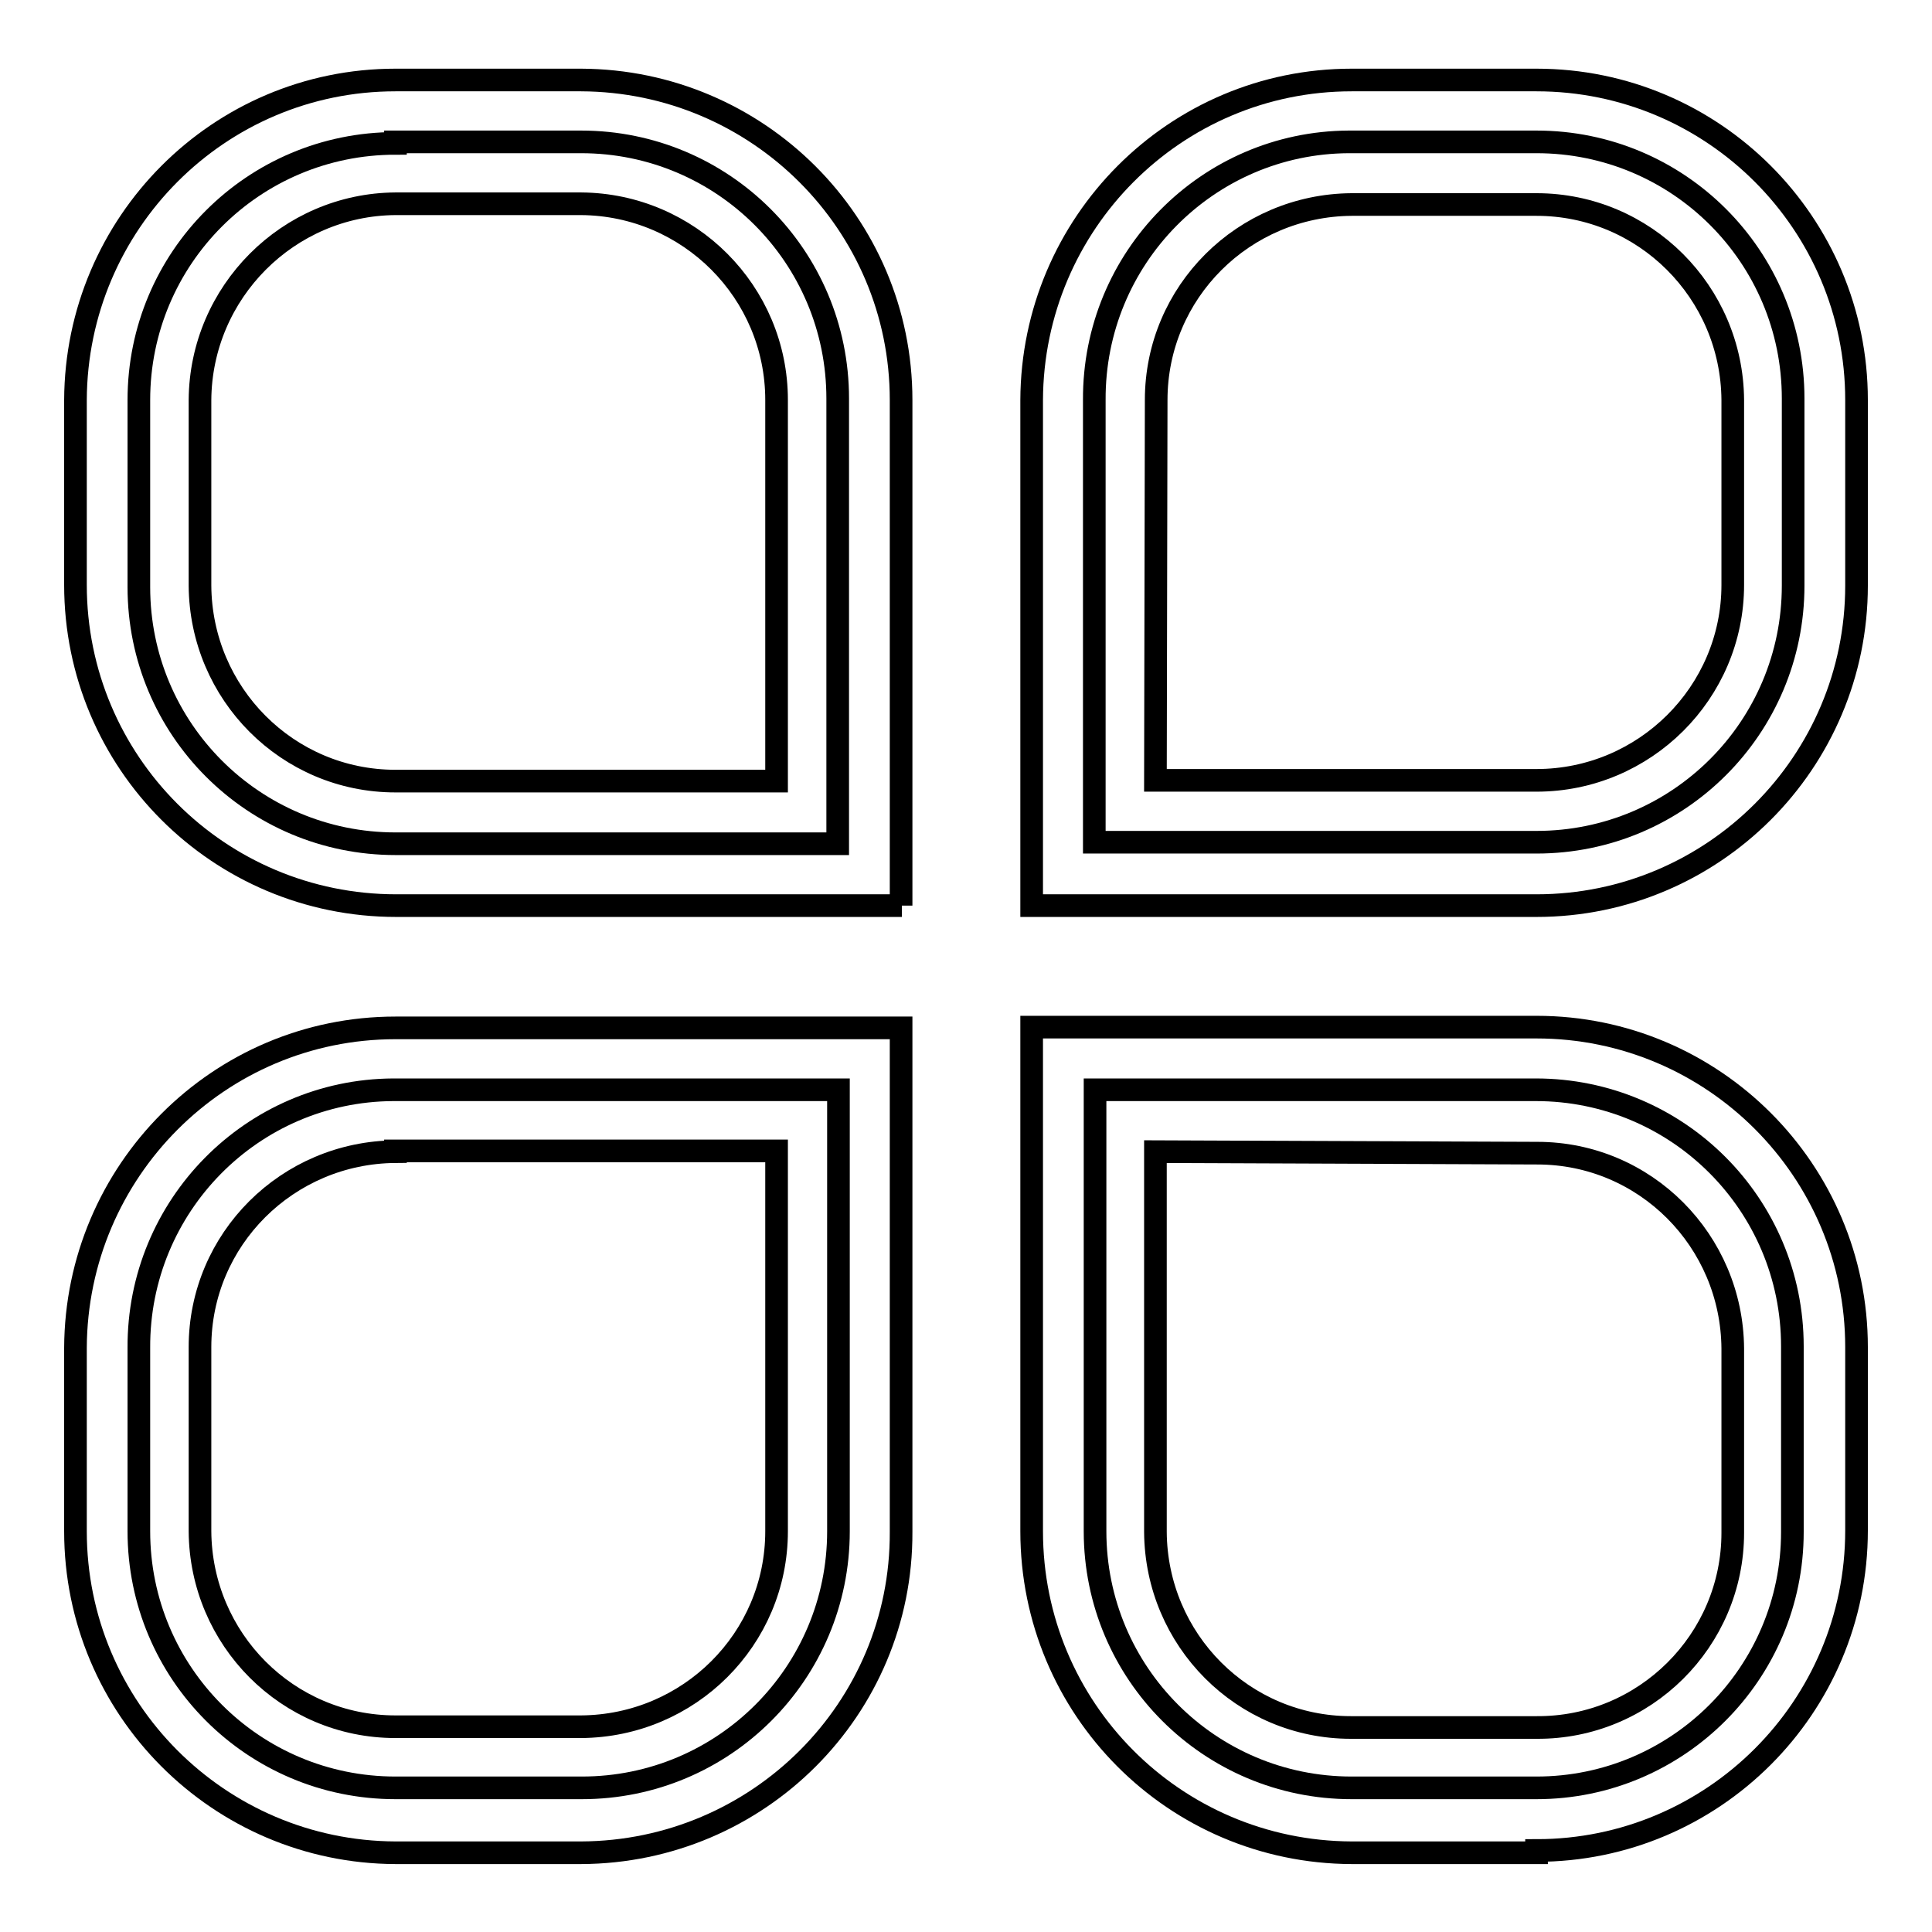 <?xml version="1.0" encoding="utf-8"?>
<!-- Svg Vector Icons : http://www.onlinewebfonts.com/icon -->
<!DOCTYPE svg PUBLIC "-//W3C//DTD SVG 1.1//EN" "http://www.w3.org/Graphics/SVG/1.1/DTD/svg11.dtd">
<svg version="1.1" xmlns="http://www.w3.org/2000/svg" xmlns:xlink="http://www.w3.org/1999/xlink" x="0px" y="0px" viewBox="0 0 256 256" enable-background="new 0 0 256 256" xml:space="preserve">
<g> <path stroke-width="3" fill-opacity="0" stroke="#000000"  d="M52.4,18.8H77c18.8,0,34,15.2,34,34v59H52.4c-18.8,0-34-15.2-34-34l0,0V53c0-18.8,15.2-34,34-34V18.8z"/> <path stroke-width="3" fill-opacity="0" stroke="#000000"  d="M119.5,120h-67C29,120,10,101,10,77.5V53c0.1-23.4,19-42.4,42.4-42.4H77c23.4,0.1,42.4,19,42.4,42.4V120z  M52.4,27C38.2,27.1,26.6,38.7,26.5,53v24.6c0.1,14.3,11.6,25.9,25.9,25.9h50.5V53C102.9,38.7,91.3,27.1,77,27H52.4z M179.1,18.8 h24.5c18.8,0,34,15.2,34,34v24.8c0,18.8-15.2,34-34,34l0,0h-58.6V53c-0.1-18.8,15-34.1,33.7-34.2C178.8,18.8,179,18.8,179.1,18.8z" /> <path stroke-width="3" fill-opacity="0" stroke="#000000"  d="M203.6,120h-66.9V53c0.1-23.4,19-42.4,42.4-42.4h24.5c23.4,0,42.4,19,42.4,42.4l0,0v24.6 C246,101,227,120,203.6,120L203.6,120z M153.1,103.4h50.5c14.3,0,26-11.6,26-25.9V53c-0.1-14.3-11.7-25.9-26-25.9h-24.5 c-14.3,0.1-25.9,11.6-25.9,25.9L153.1,103.4z M203.6,236.9h-24.5c-18.8,0-34-15.2-34-34v-58.5h58.4c18.8,0,34,15.2,34,34v24.6 C237.5,221.7,222.3,236.9,203.6,236.9L203.6,236.9z"/> <path stroke-width="3" fill-opacity="0" stroke="#000000"  d="M203.6,245.5h-24.5c-23.5-0.1-42.4-19.1-42.4-42.6v-66.8h66.9c23.4,0,42.4,19,42.4,42.4l0,0v24.3 c0,23.4-19,42.4-42.4,42.4V245.5z M153.1,152.6v50.4c0.1,14.3,11.6,25.9,25.9,25.9h24.6c14.3,0.1,26-11.5,26-25.8c0,0,0-0.1,0-0.1 v-24.3c-0.1-14.3-11.6-25.9-25.9-25.9L153.1,152.6z M52.4,144.4h58.7v58.5c0,18.8-15.2,34-34,34l0,0H52.4c-18.8,0-34-15.2-34-34 v-24.3c-0.1-18.8,15-34.1,33.7-34.2C52.3,144.4,52.4,144.4,52.4,144.4z"/> <path stroke-width="3" fill-opacity="0" stroke="#000000"  d="M77,245.5H52.4C29,245.4,10,226.4,10,202.9v-24.3c0.1-23.4,19-42.4,42.4-42.4h67v66.8 C119.5,226.4,100.5,245.4,77,245.5z M52.4,152.6c-14.3,0.1-25.9,11.6-25.9,25.9v24.4c0.1,14.3,11.6,25.9,25.9,25.9H77 c14.3-0.1,25.9-11.6,25.9-25.9v-50.4H52.4z"/></g>
</svg>